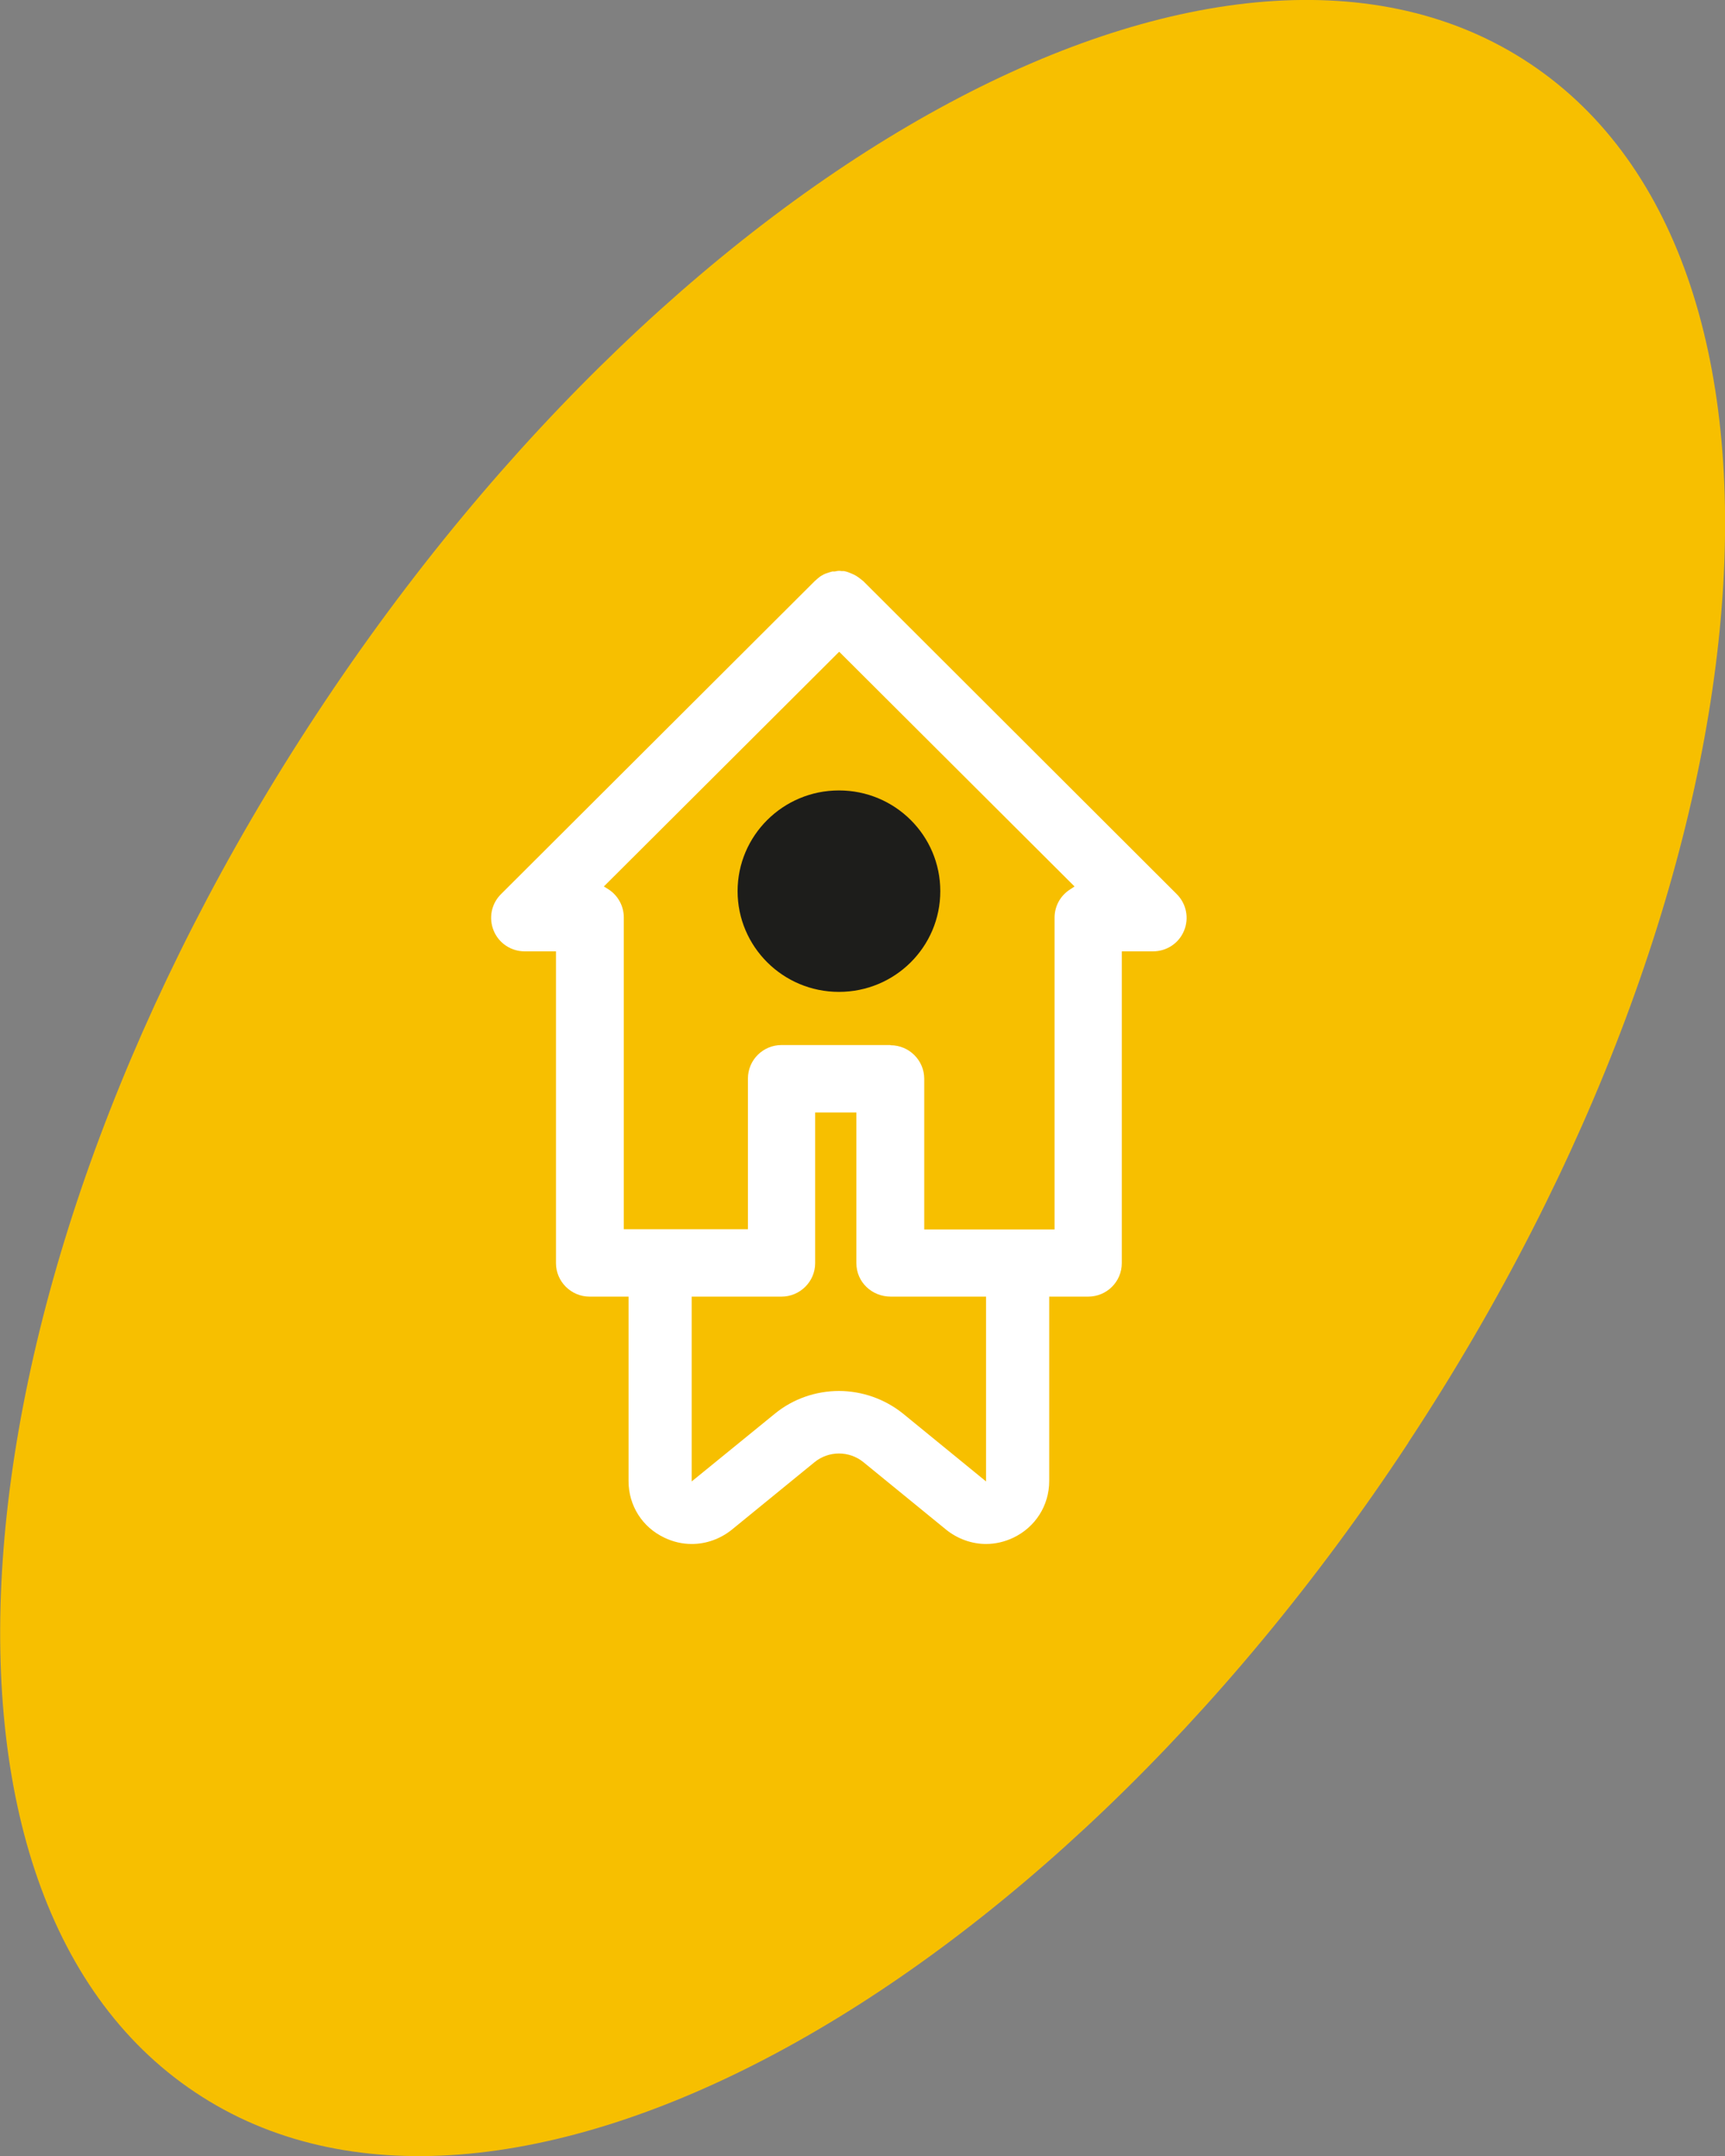 <?xml version="1.0" encoding="UTF-8"?>
<svg xmlns="http://www.w3.org/2000/svg" width="80" height="100" viewBox="0 0 80 100" fill="none">
  <rect x="0" y="0" width="80" height="100" fill="#808080" stroke="none"/>
  <g clip-path="url(#clip0_1416_15609)">
    <path d="M65.311 66.921C48.212 92.903 23.006 106.385 9.044 97.041C-4.939 87.707 -2.419 59.072 14.7 33.09C31.8 7.117 56.996 -6.384 70.968 2.96C84.951 12.294 82.431 40.929 65.311 66.911" fill="#F7BF00"></path>
    <path d="M43.608 41.334C43.608 43.917 41.507 46.006 38.908 46.006C36.308 46.006 34.207 43.907 34.207 41.334C34.207 38.761 36.308 36.662 38.908 36.662C41.507 36.662 43.608 38.751 43.608 41.334Z" fill="#1D1D1B"></path>
    <path d="M32.078 71.613C31.639 71.613 31.221 71.514 30.823 71.326C29.787 70.841 29.15 69.831 29.15 68.693V60.141H27.347C26.481 60.141 25.784 59.438 25.784 58.587V44.126H24.339C23.702 44.126 23.134 43.75 22.895 43.166C22.656 42.582 22.786 41.919 23.234 41.473L37.794 26.943C37.894 26.854 37.963 26.794 38.043 26.735C38.142 26.675 38.222 26.626 38.312 26.596C38.431 26.557 38.521 26.527 38.601 26.507H38.71C38.81 26.487 38.85 26.477 38.899 26.477C38.949 26.477 38.979 26.477 39.019 26.487H39.138C39.278 26.517 39.358 26.547 39.427 26.576C39.557 26.626 39.636 26.666 39.716 26.715C39.796 26.765 39.846 26.804 39.885 26.834L40.045 26.962L54.575 41.473C55.023 41.919 55.152 42.592 54.913 43.166C54.674 43.75 54.107 44.126 53.469 44.126H52.025V58.587C52.025 59.448 51.328 60.141 50.462 60.141H48.659V68.693C48.659 69.831 48.012 70.841 46.986 71.326C46.588 71.514 46.159 71.613 45.731 71.613C45.064 71.613 44.407 71.375 43.879 70.95L40.035 67.812C39.716 67.555 39.318 67.416 38.909 67.416C38.501 67.416 38.103 67.555 37.784 67.812L33.94 70.95C33.412 71.375 32.755 71.613 32.087 71.613M38.899 64.516C39.985 64.516 41.041 64.892 41.877 65.565L45.731 68.713V60.141H41.529H41.429H41.319C40.423 60.141 39.716 59.458 39.716 58.587V51.599H37.804V58.587C37.804 59.448 37.097 60.141 36.24 60.141H32.078V68.713L35.942 65.565C36.778 64.882 37.834 64.516 38.919 64.516M41.3 48.481C42.166 48.481 42.863 49.184 42.863 50.035V57.023H48.908V42.562C48.908 42.027 49.177 41.542 49.625 41.255L49.834 41.117L38.919 30.229L28.004 41.117L28.213 41.245C28.662 41.532 28.93 42.027 28.93 42.552V57.013H34.687V50.025C34.687 49.164 35.384 48.471 36.25 48.471H41.3V48.481Z" fill="white"></path>
  </g>
  <defs>
    <clipPath id="clip0_1416_15609">
      <rect width="80" height="100" fill="white"></rect>
    </clipPath>
  </defs>
</svg>
